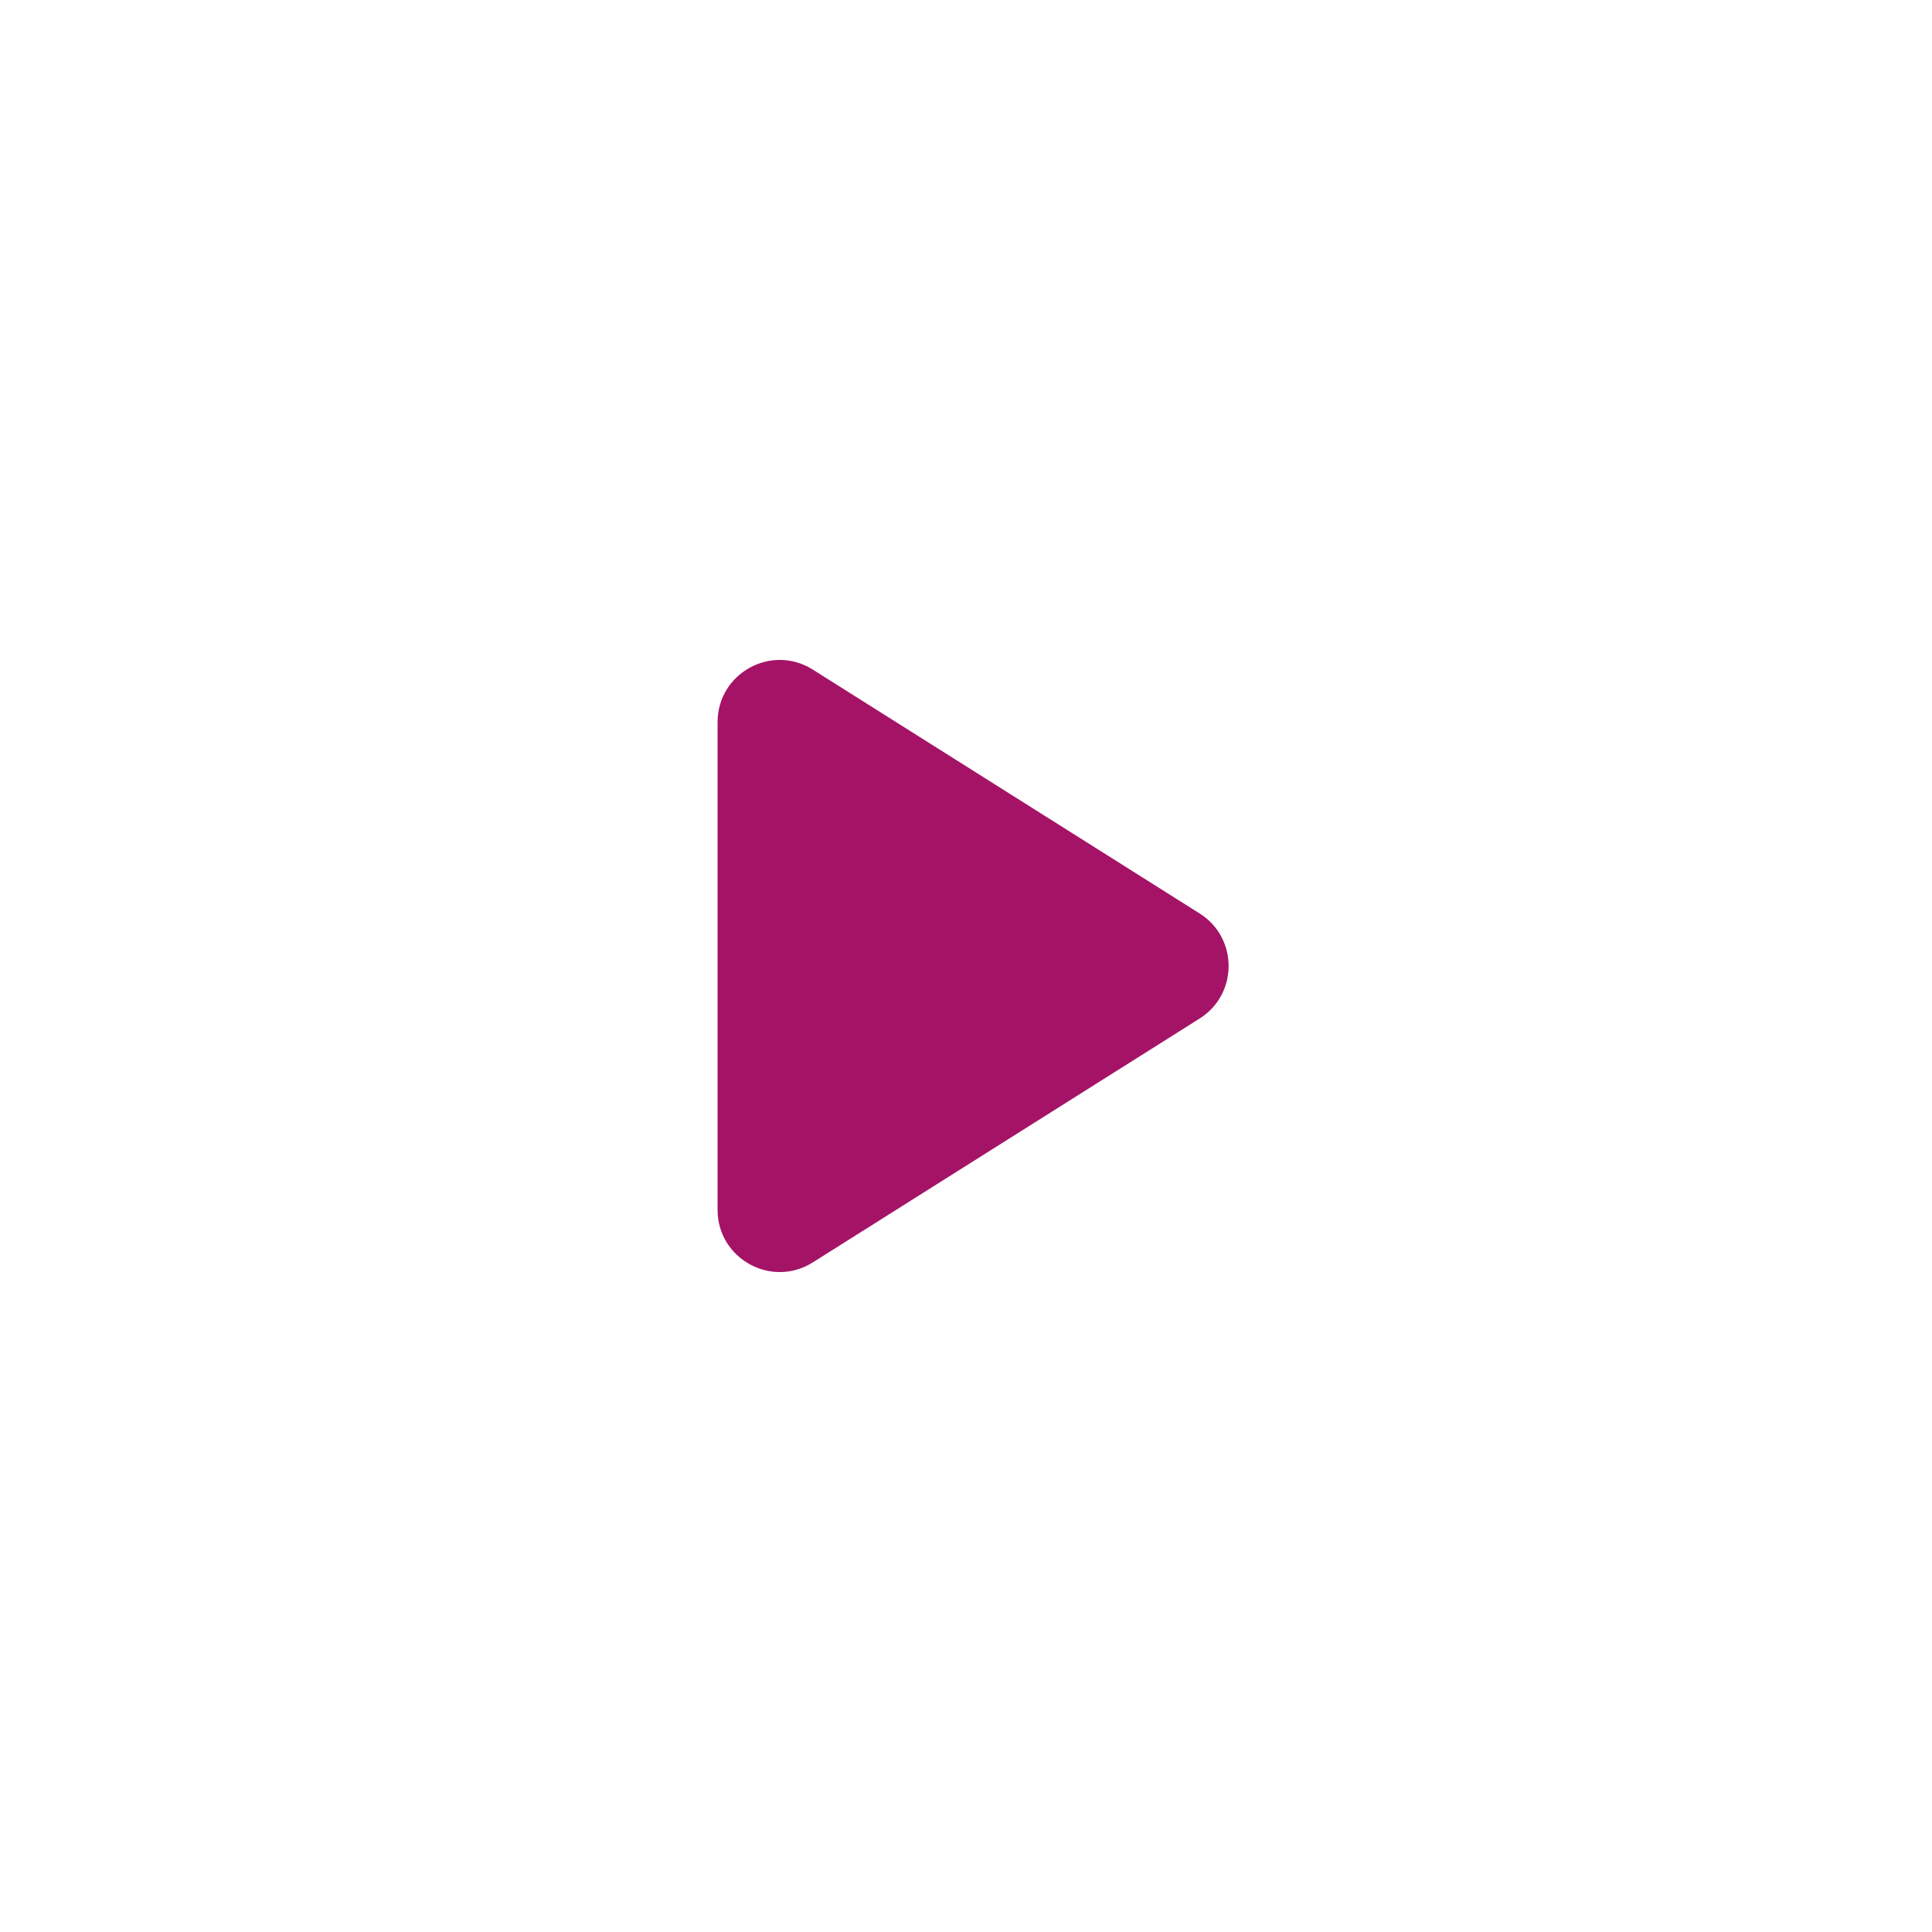 <svg width="84" height="84" viewBox="0 0 84 84" fill="none" xmlns="http://www.w3.org/2000/svg">
<g filter="url(#filter0_b_1793_2361)">
<rect width="84" height="84" rx="42" fill="white" fill-opacity="0.8"/>
<path d="M35.339 29.113C33.541 27.979 31.199 29.271 31.199 31.397V52.603C31.199 54.728 33.541 56.02 35.339 54.887L52.158 44.284C53.838 43.225 53.838 40.775 52.158 39.716L35.339 29.113Z" fill="#A51367"/>
</g>
<defs>
<filter id="filter0_b_1793_2361" x="-4" y="-4" width="92" height="92" filterUnits="userSpaceOnUse" color-interpolation-filters="sRGB">
<feFlood flood-opacity="0" result="BackgroundImageFix"/>
<feGaussianBlur in="BackgroundImageFix" stdDeviation="2"/>
<feComposite in2="SourceAlpha" operator="in" result="effect1_backgroundBlur_1793_2361"/>
<feBlend mode="normal" in="SourceGraphic" in2="effect1_backgroundBlur_1793_2361" result="shape"/>
</filter>
</defs>
</svg>
